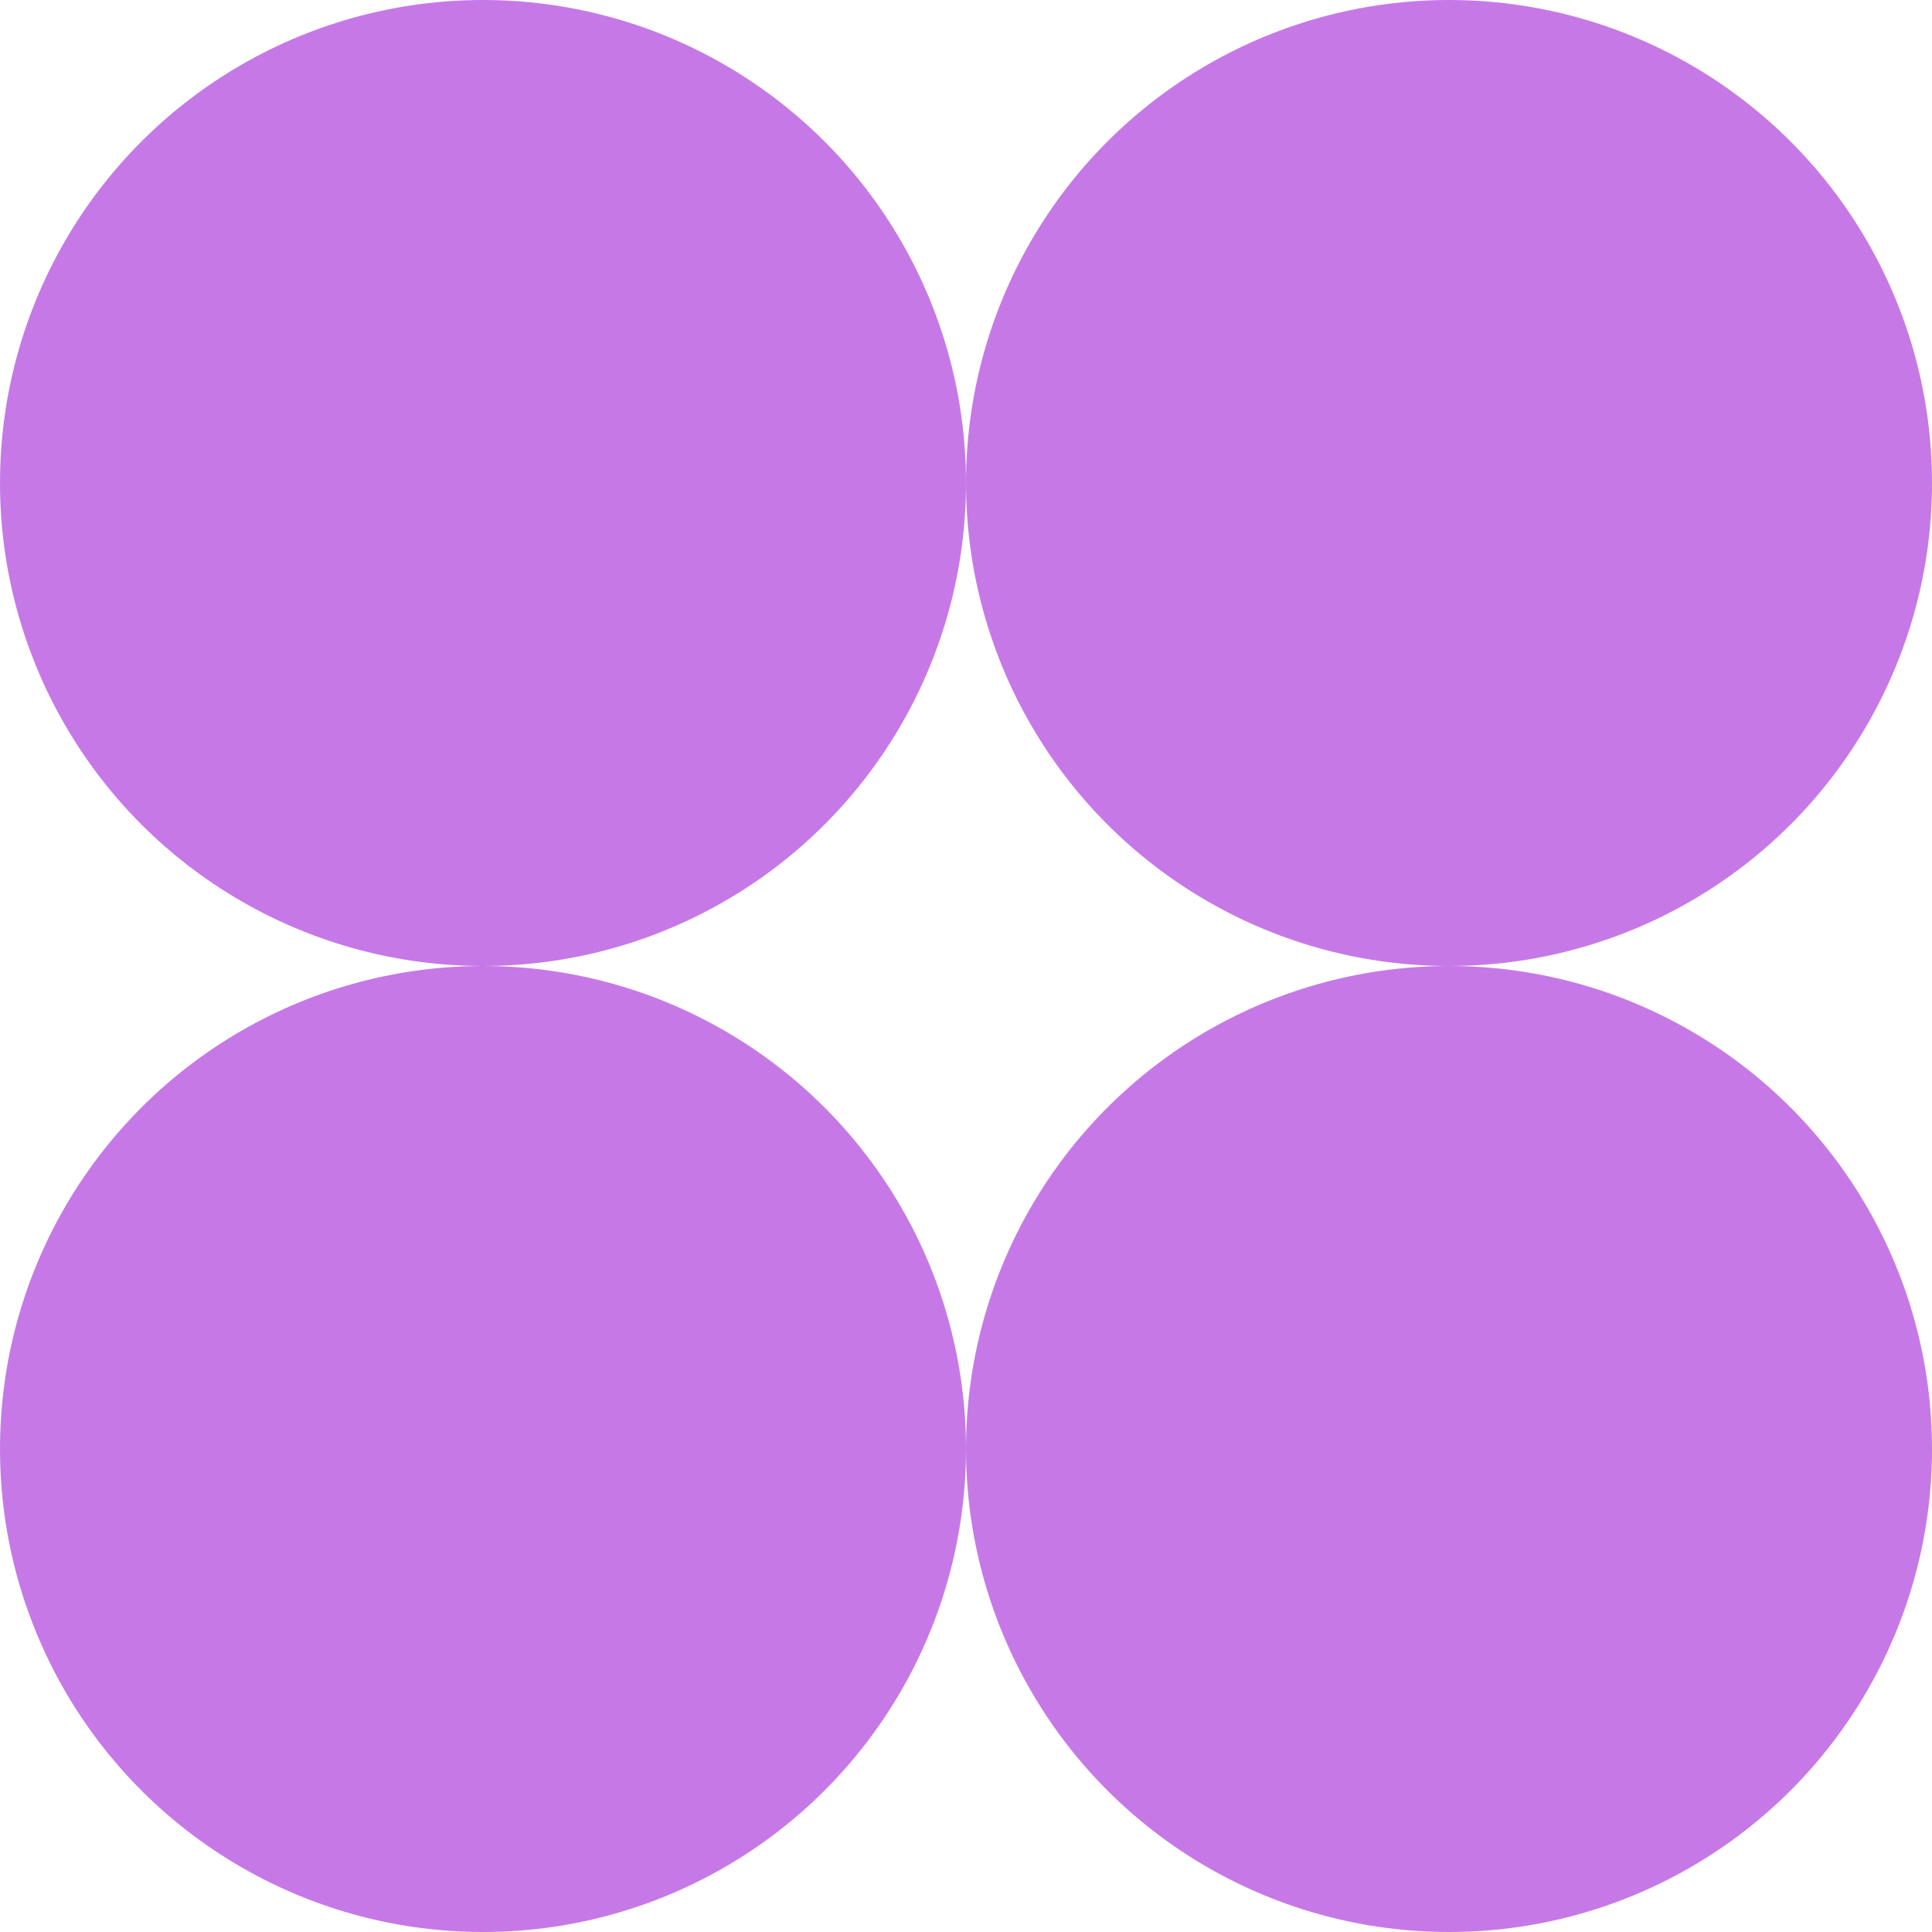 <svg width="32" height="32" viewBox="0 0 32 32" fill="none" xmlns="http://www.w3.org/2000/svg">
<circle cx="8" cy="8" r="8" fill="#C679E6"/>
<circle cx="24" cy="8" r="8" fill="#C679E6"/>
<circle cx="8" cy="24" r="8" fill="#C679E6"/>
<circle cx="24" cy="24" r="8" fill="#C679E6"/>
</svg>
